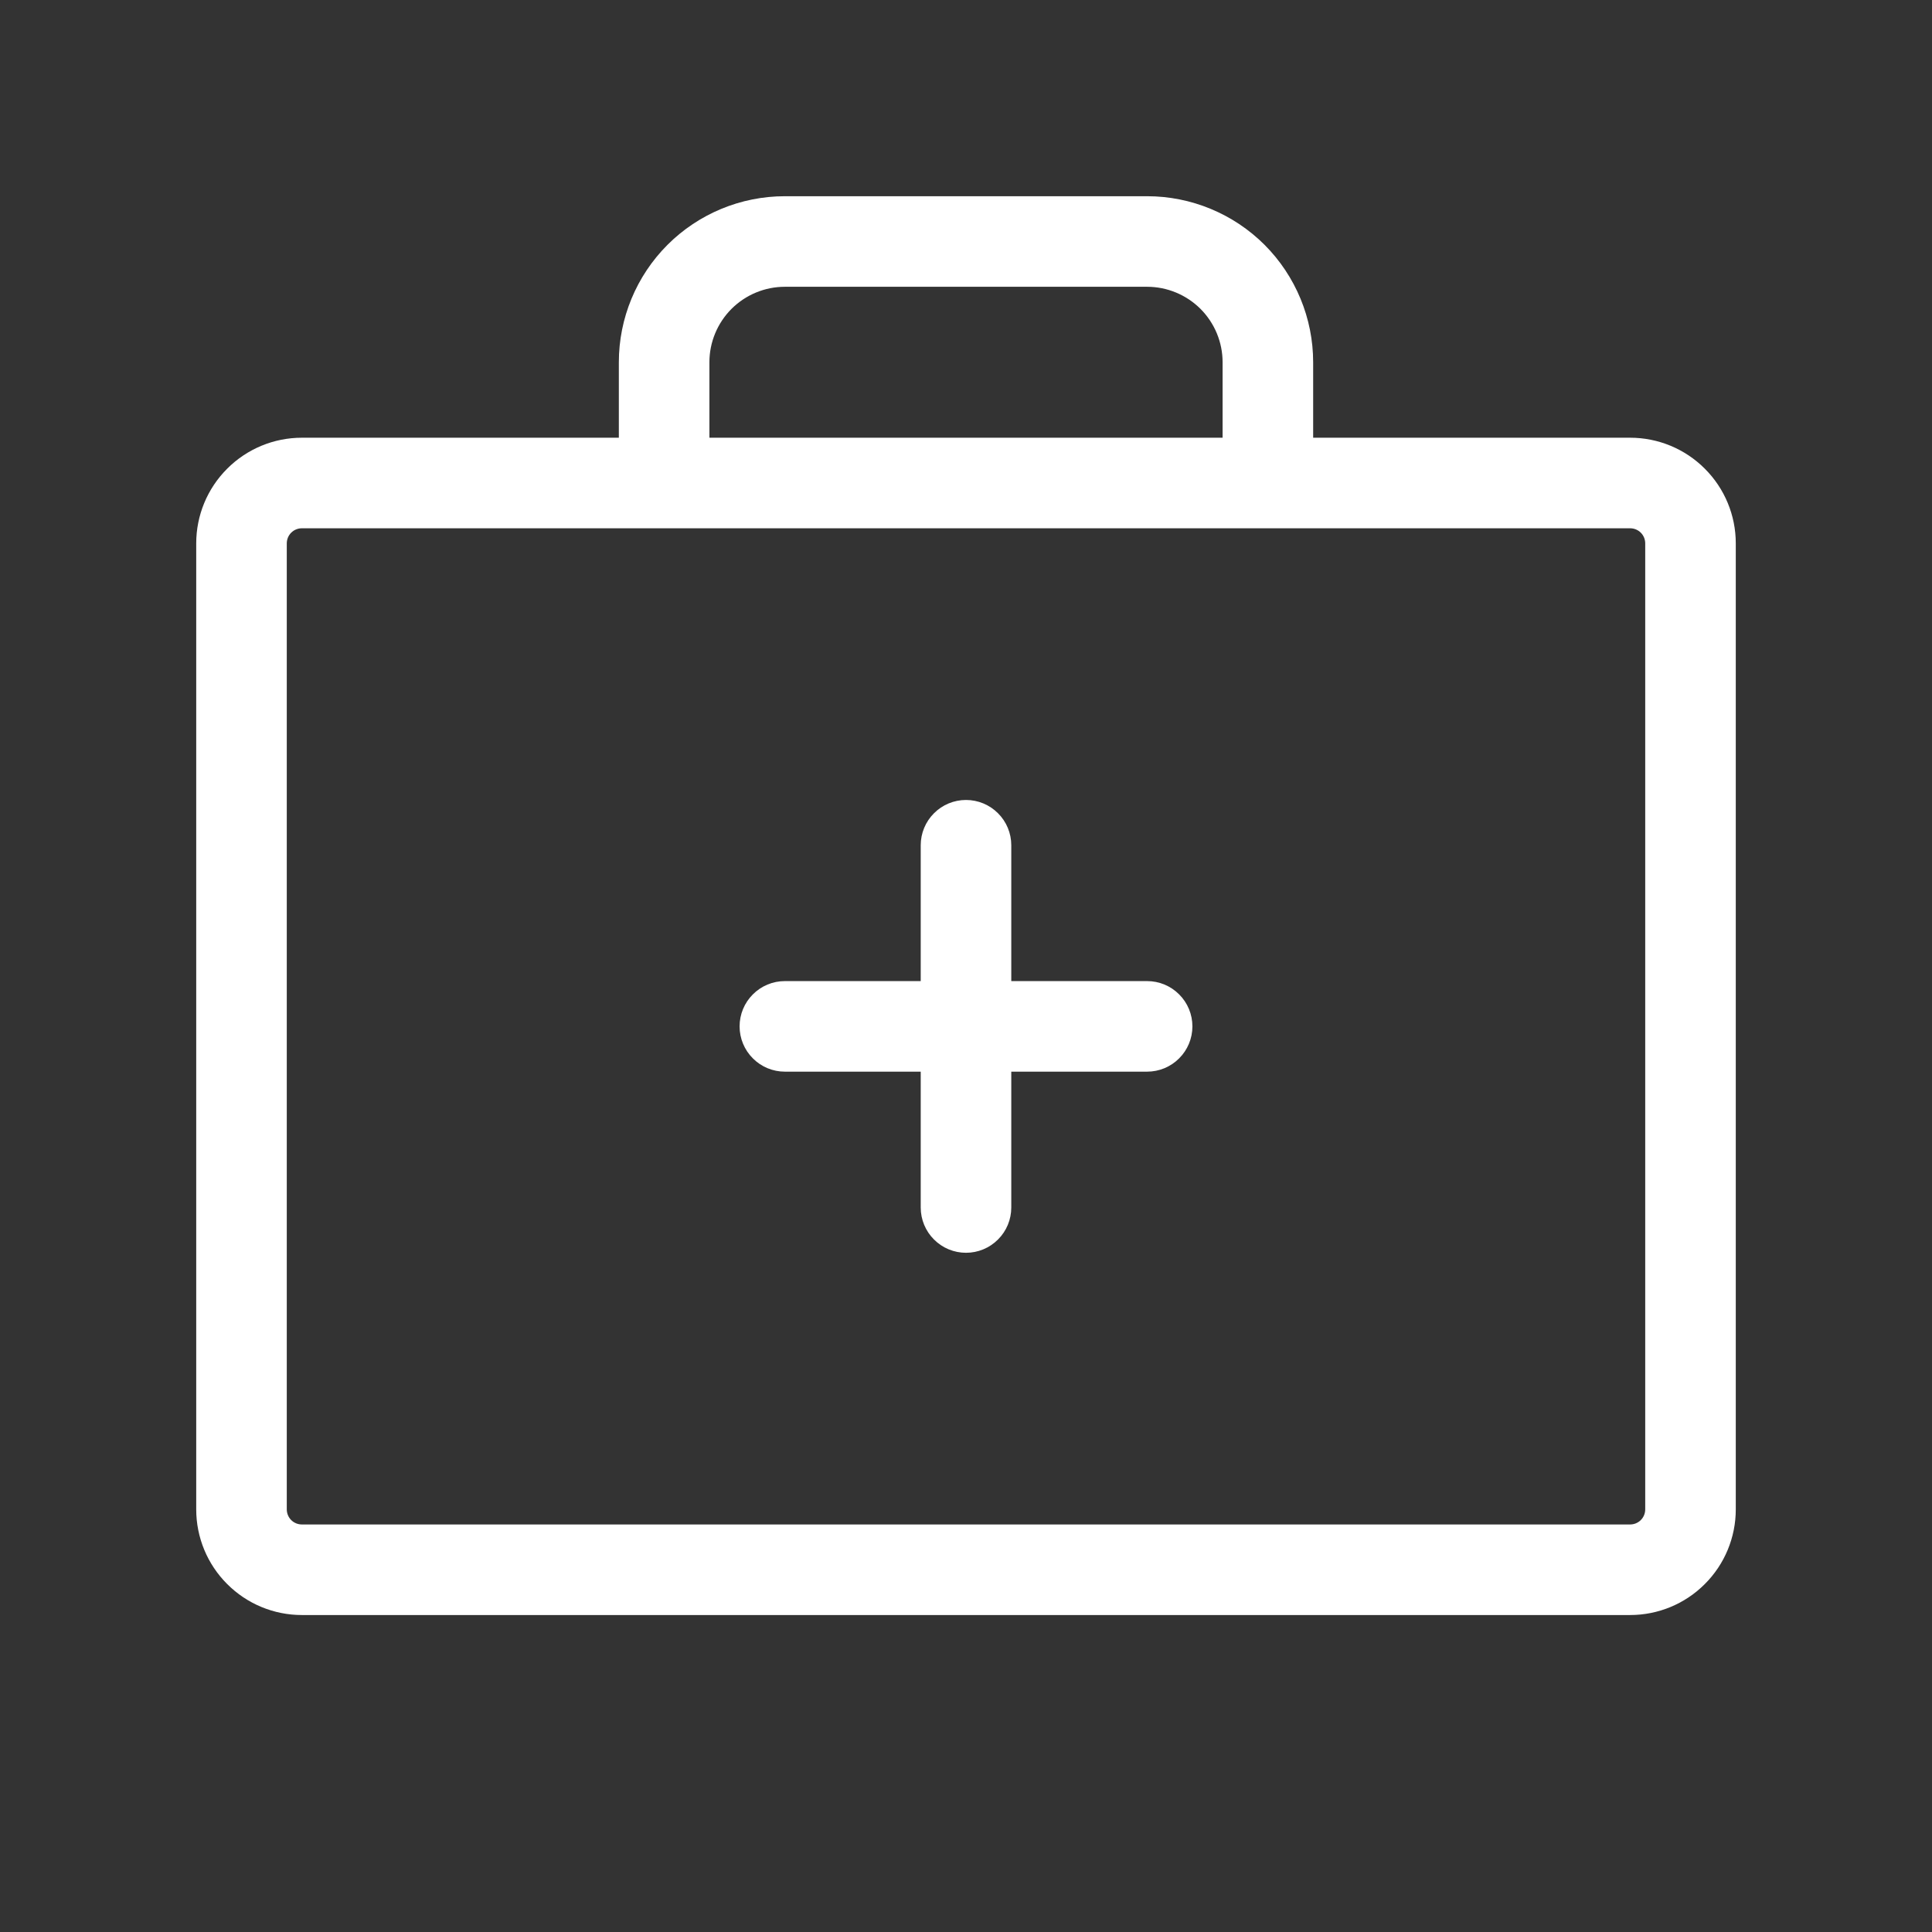 <svg xmlns="http://www.w3.org/2000/svg" width="32" height="32" viewBox="0 0 32 32" fill="none"><rect x="0" y="0" width="32" height="32" fill="#333333" stroke="none"/><path d="M27 7.25H21.75V6C21.75 5.271 21.46 4.571 20.945 4.055C20.429 3.54 19.729 3.25 19 3.25H13C12.271 3.25 11.571 3.54 11.056 4.055C10.54 4.571 10.25 5.271 10.25 6V7.25H5C4.536 7.25 4.091 7.434 3.763 7.763C3.434 8.091 3.25 8.536 3.25 9V25C3.25 25.464 3.434 25.909 3.763 26.237C4.091 26.566 4.536 26.75 5 26.75H27C27.464 26.75 27.909 26.566 28.237 26.237C28.566 25.909 28.75 25.464 28.75 25V9C28.75 8.536 28.566 8.091 28.237 7.763C27.909 7.434 27.464 7.25 27 7.25ZM11.75 6C11.75 5.668 11.882 5.351 12.116 5.116C12.351 4.882 12.668 4.75 13 4.75H19C19.331 4.75 19.649 4.882 19.884 5.116C20.118 5.351 20.25 5.668 20.25 6V7.25H11.75V6ZM27.25 25C27.25 25.066 27.224 25.13 27.177 25.177C27.13 25.224 27.066 25.25 27 25.25H5C4.934 25.25 4.87 25.224 4.823 25.177C4.776 25.13 4.75 25.066 4.75 25V9C4.75 8.934 4.776 8.87 4.823 8.823C4.87 8.776 4.934 8.75 5 8.75H27C27.066 8.75 27.13 8.776 27.177 8.823C27.224 8.87 27.25 8.934 27.25 9V25ZM19.75 17C19.75 17.199 19.671 17.39 19.53 17.53C19.39 17.671 19.199 17.75 19 17.75H16.75V20C16.75 20.199 16.671 20.39 16.53 20.53C16.39 20.671 16.199 20.75 16 20.75C15.801 20.75 15.61 20.671 15.47 20.53C15.329 20.39 15.25 20.199 15.25 20V17.75H13C12.801 17.75 12.61 17.671 12.47 17.53C12.329 17.39 12.25 17.199 12.25 17C12.25 16.801 12.329 16.61 12.47 16.47C12.61 16.329 12.801 16.25 13 16.25H15.25V14C15.25 13.801 15.329 13.61 15.47 13.47C15.61 13.329 15.801 13.25 16 13.25C16.199 13.25 16.39 13.329 16.53 13.47C16.671 13.61 16.75 13.801 16.75 14V16.25H19C19.199 16.25 19.39 16.329 19.53 16.47C19.671 16.61 19.75 16.801 19.75 17Z" fill="white"></path></svg>